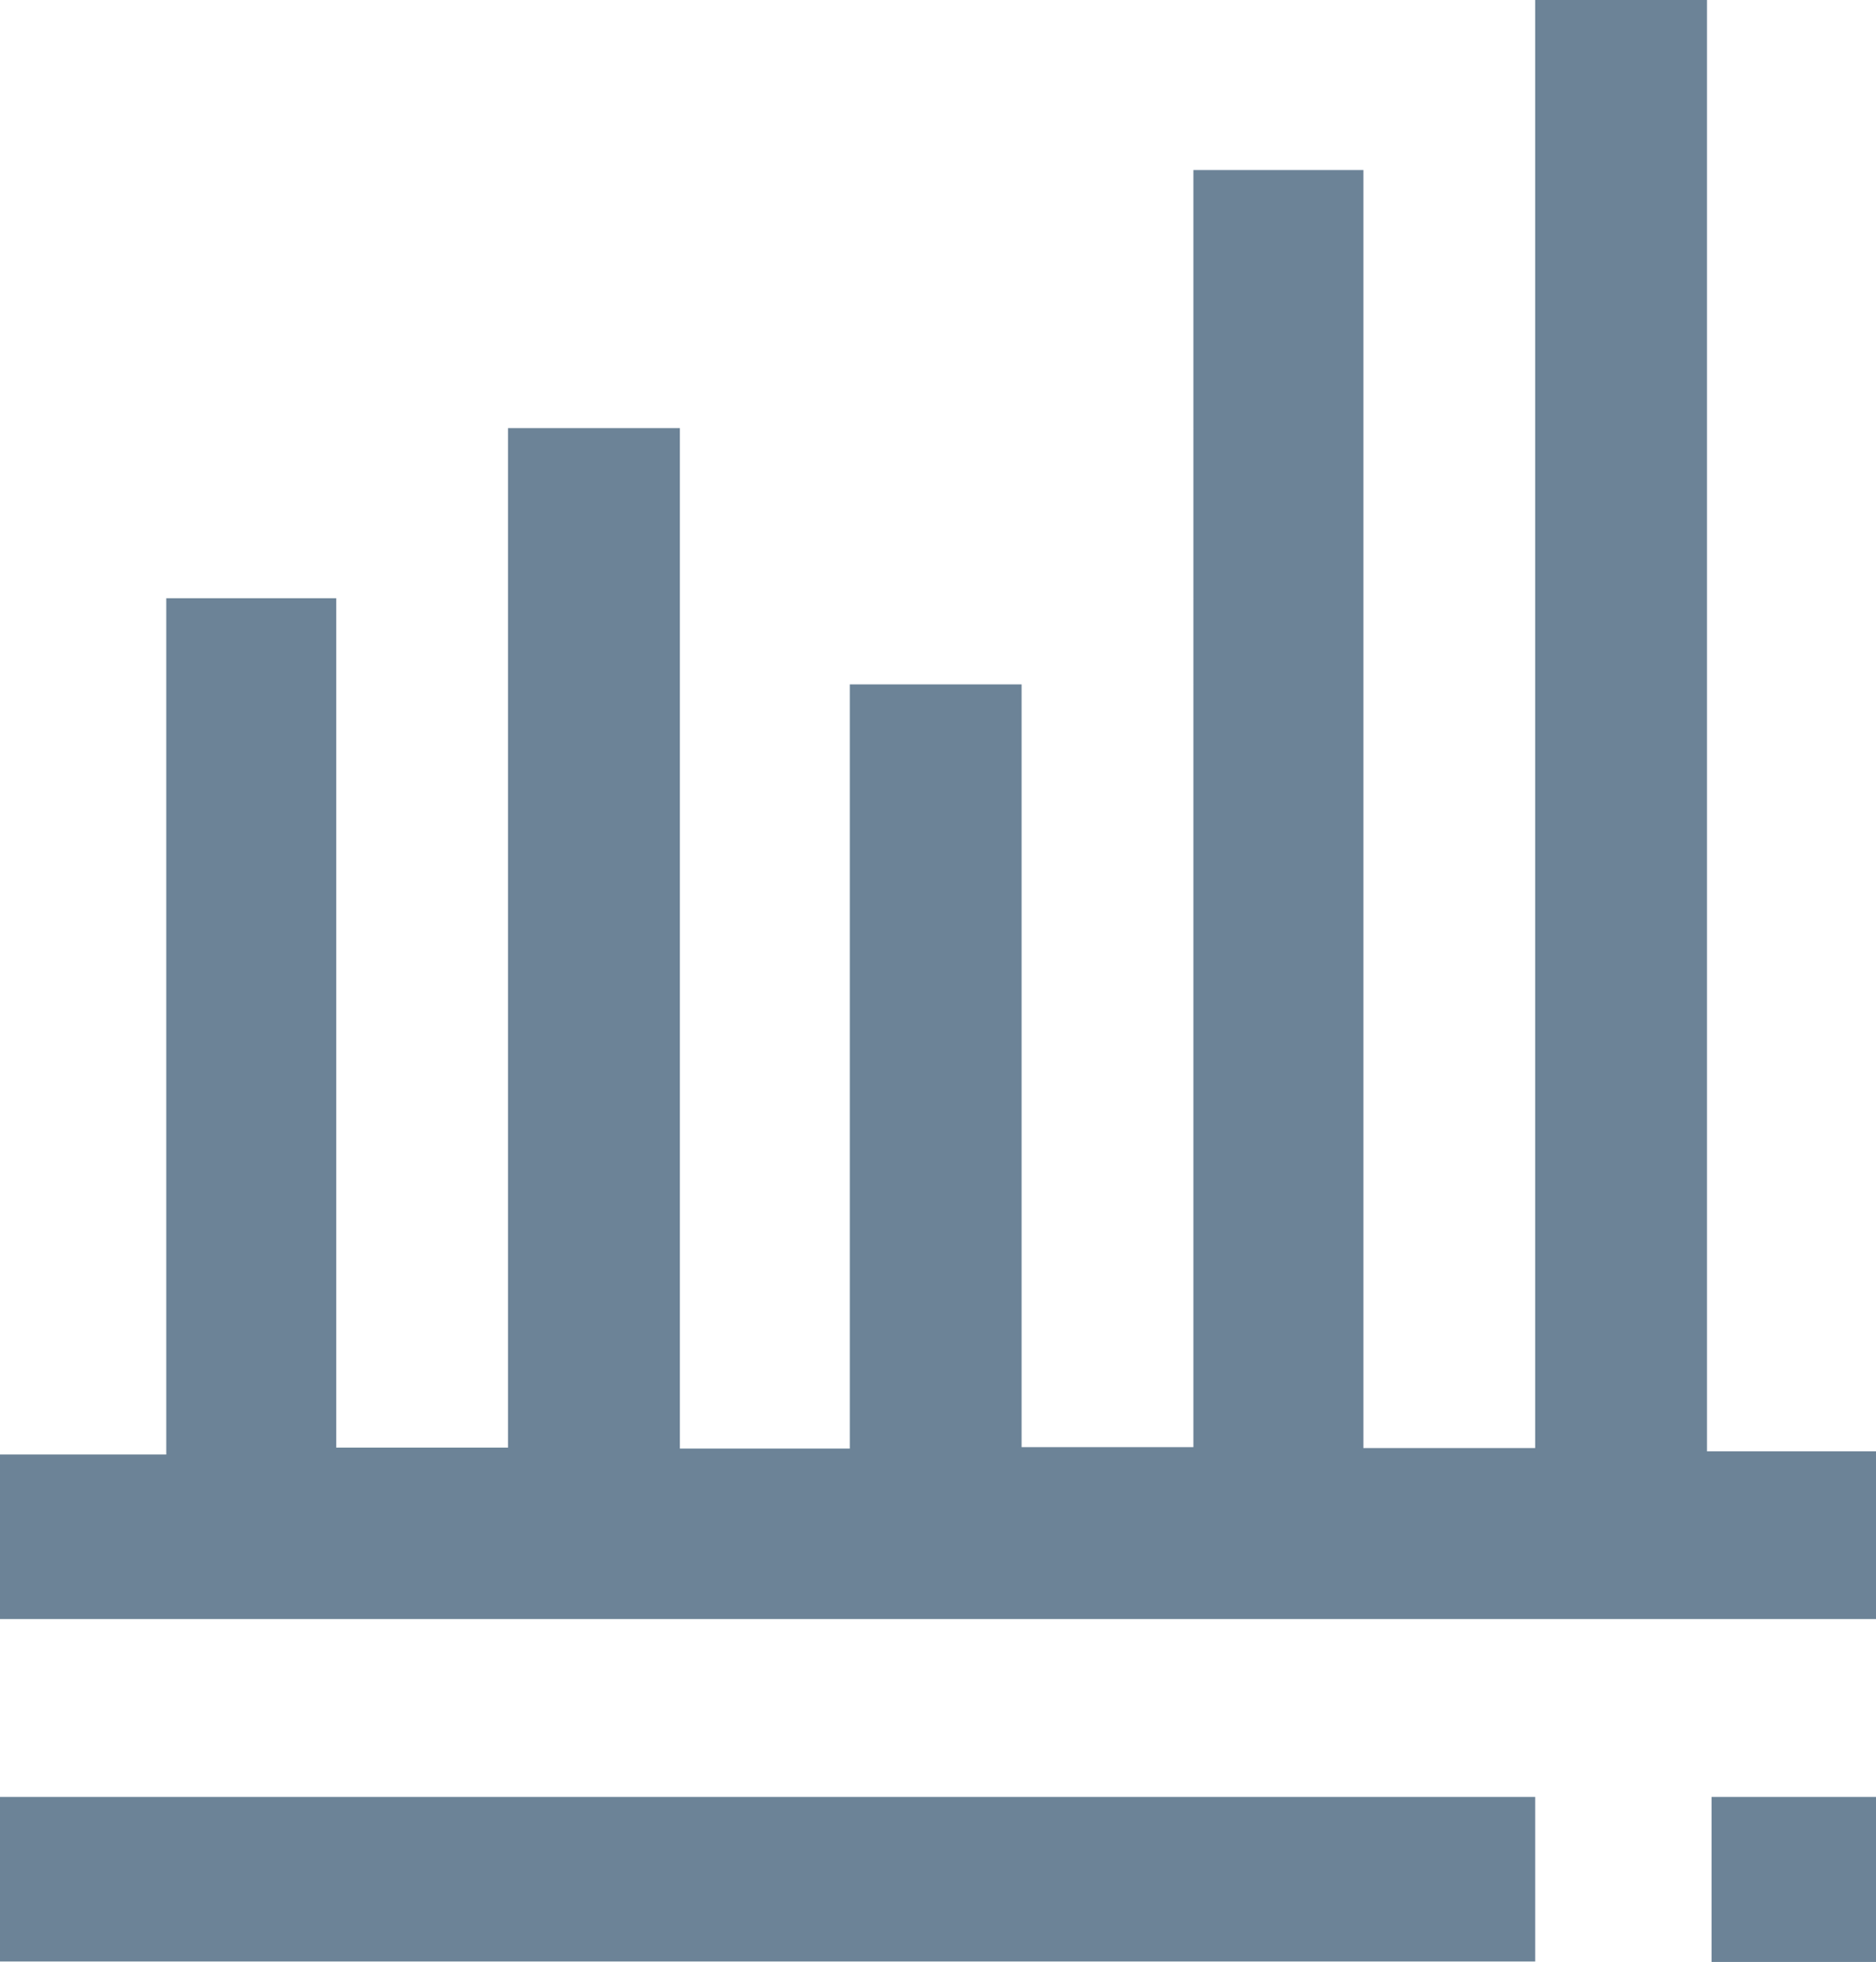 <?xml version="1.0" encoding="UTF-8"?>
<svg id="Capa_2" data-name="Capa 2" xmlns="http://www.w3.org/2000/svg" viewBox="0 0 40.73 42.57">
  <defs>
    <style>
      .cls-1 {
        fill: #6c8397;
        stroke-width: 0px;
      }
    </style>
  </defs>
  <g id="TAGS">
    <g>
      <path class="cls-1" d="M37.07,31.49h3.66v3.64H0v-3.57h3.61V12.98h3.69v18.43h3.73V9.29h3.73v22.14h3.69V14.85h3.73v16.55h3.73V3.69h3.69v27.73h3.73V0h3.73v31.49Z"/>
      <path class="cls-1" d="M33.33,38.99v3.57H0v-3.57h33.32Z"/>
      <path class="cls-1" d="M37.16,42.57v-3.58h3.57v3.58h-3.57Z"/>
    </g>
  </g>
</svg>
